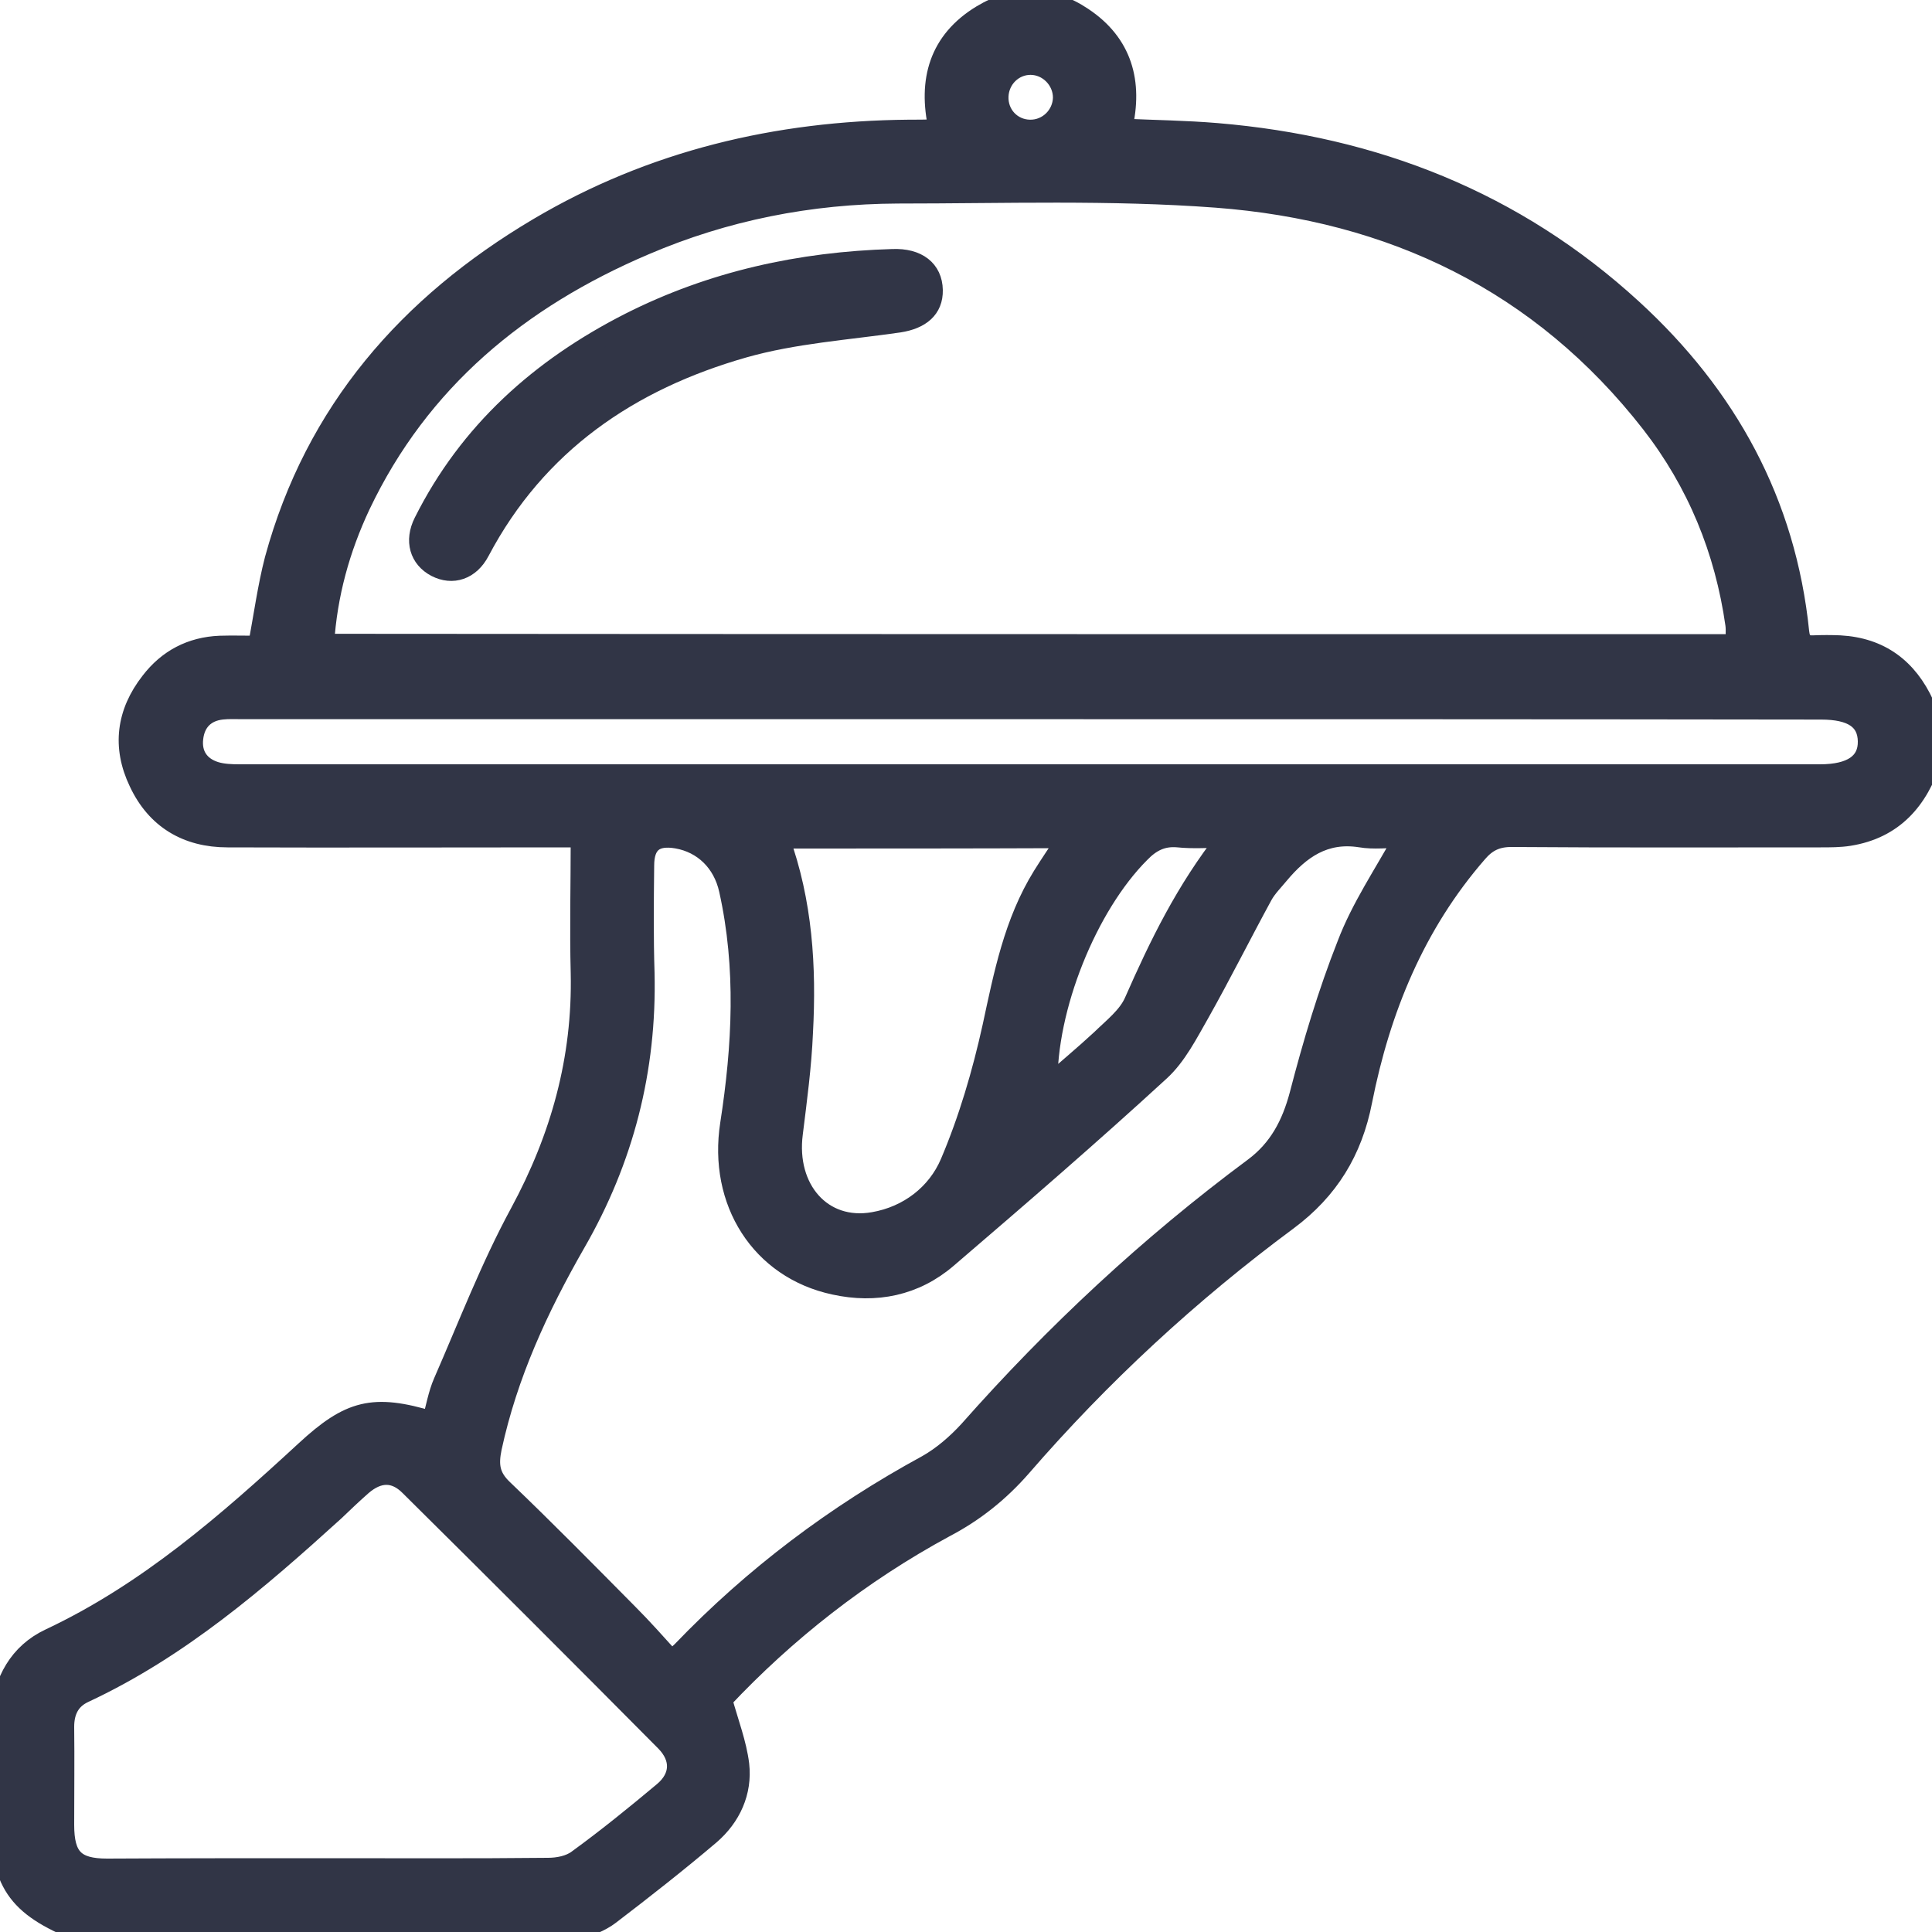 <svg width="20" height="20" viewBox="0 0 20 20" fill="none" color="#313546" xmlns="http://www.w3.org/2000/svg">
<g clip-path="url(#clip0_1359_243)">
<path d="M20 7.856C19.863 8.282 19.605 8.583 19.141 8.657C19.047 8.672 18.945 8.672 18.848 8.672C17.781 8.672 16.715 8.676 15.645 8.668C15.492 8.668 15.391 8.719 15.297 8.829C14.652 9.57 14.293 10.449 14.105 11.398C14.004 11.917 13.758 12.319 13.332 12.636C12.32 13.385 11.398 14.237 10.574 15.189C10.348 15.447 10.09 15.654 9.785 15.814C8.91 16.287 8.137 16.896 7.48 17.595C7.547 17.837 7.629 18.048 7.656 18.266C7.688 18.551 7.57 18.809 7.352 18.997C7.016 19.282 6.668 19.555 6.316 19.824C6.215 19.902 6.09 19.941 5.973 19.996C4.254 19.996 2.535 19.996 0.816 19.996C0.164 19.734 -0.004 19.485 -0.004 18.774C-0.004 18.508 -0.004 18.239 -0.004 17.973C-0.004 17.903 -0.008 17.829 0 17.759C0.035 17.403 0.191 17.11 0.516 16.958C1.527 16.482 2.352 15.759 3.16 15.014C3.617 14.592 3.863 14.525 4.469 14.709C4.508 14.576 4.531 14.432 4.586 14.307C4.844 13.717 5.074 13.116 5.379 12.554C5.801 11.773 6.027 10.96 6.008 10.074C5.996 9.613 6.008 9.153 6.008 8.672C5.934 8.672 5.863 8.672 5.793 8.672C4.648 8.672 3.504 8.676 2.355 8.672C1.934 8.672 1.613 8.481 1.434 8.098C1.258 7.731 1.305 7.376 1.555 7.056C1.734 6.822 1.977 6.693 2.277 6.681C2.406 6.677 2.535 6.681 2.668 6.681C2.727 6.372 2.766 6.076 2.84 5.791C3.258 4.256 4.227 3.151 5.57 2.355C6.75 1.656 8.043 1.351 9.406 1.339C9.492 1.339 9.574 1.339 9.66 1.335C9.672 1.335 9.684 1.328 9.711 1.324C9.602 0.836 9.715 0.422 10.16 0.152C10.508 -0.059 10.875 -0.051 11.211 0.176C11.621 0.449 11.734 0.851 11.621 1.328C11.953 1.343 12.277 1.347 12.598 1.374C14.23 1.511 15.684 2.081 16.898 3.194C17.883 4.096 18.492 5.201 18.629 6.544C18.641 6.646 18.676 6.681 18.773 6.677C18.863 6.673 18.957 6.673 19.047 6.677C19.465 6.7 19.75 6.915 19.922 7.29C19.949 7.349 19.973 7.407 20 7.466C20 7.599 20 7.727 20 7.856ZM17.961 6.665C17.961 6.591 17.969 6.529 17.961 6.466C17.852 5.697 17.566 4.998 17.09 4.385C15.949 2.921 14.406 2.187 12.59 2.05C11.496 1.968 10.391 2.007 9.293 2.007C8.387 2.011 7.508 2.183 6.672 2.542C5.379 3.093 4.348 3.94 3.734 5.232C3.523 5.681 3.391 6.154 3.359 6.661C8.234 6.665 13.094 6.665 17.961 6.665ZM14.527 8.676C14.367 8.676 14.223 8.696 14.082 8.672C13.711 8.614 13.461 8.793 13.242 9.055C13.184 9.125 13.117 9.192 13.074 9.27C12.855 9.672 12.648 10.086 12.422 10.488C12.301 10.699 12.184 10.933 12.008 11.093C11.289 11.753 10.551 12.39 9.809 13.026C9.473 13.315 9.066 13.397 8.637 13.303C7.871 13.139 7.43 12.44 7.555 11.636C7.68 10.828 7.723 10.02 7.543 9.211C7.48 8.926 7.277 8.731 7.008 8.684C6.781 8.645 6.672 8.731 6.672 8.961C6.668 9.332 6.664 9.703 6.676 10.074C6.699 11.074 6.461 12.003 5.961 12.87C5.578 13.538 5.258 14.229 5.094 14.99C5.059 15.162 5.07 15.283 5.211 15.416C5.648 15.834 6.074 16.267 6.5 16.697C6.656 16.853 6.801 17.017 6.953 17.185C7.008 17.134 7.035 17.11 7.055 17.091C7.801 16.314 8.648 15.677 9.594 15.162C9.754 15.072 9.902 14.943 10.027 14.807C10.918 13.799 11.898 12.886 12.977 12.085C13.234 11.894 13.367 11.64 13.449 11.332C13.586 10.804 13.742 10.281 13.941 9.777C14.086 9.395 14.32 9.051 14.527 8.676ZM3.371 19.336C4.137 19.336 4.906 19.34 5.672 19.332C5.777 19.332 5.898 19.309 5.98 19.246C6.285 19.024 6.578 18.786 6.867 18.544C7.043 18.395 7.051 18.2 6.887 18.032C6.008 17.146 5.125 16.263 4.238 15.385C4.086 15.232 3.918 15.236 3.75 15.381C3.652 15.467 3.559 15.556 3.465 15.646C2.668 16.369 1.859 17.067 0.871 17.528C0.727 17.595 0.668 17.716 0.668 17.876C0.672 18.215 0.668 18.551 0.668 18.891C0.668 19.227 0.777 19.34 1.109 19.34C1.863 19.336 2.617 19.336 3.371 19.336ZM10.672 7.345C7.953 7.345 5.23 7.345 2.512 7.345C2.441 7.345 2.367 7.341 2.297 7.349C2.125 7.368 2.023 7.474 2.004 7.642C1.984 7.809 2.066 7.934 2.23 7.985C2.309 8.009 2.398 8.012 2.48 8.012C7.934 8.012 13.387 8.012 18.84 8.012C19.168 8.012 19.336 7.895 19.332 7.673C19.328 7.454 19.172 7.349 18.852 7.349C16.125 7.345 13.398 7.345 10.672 7.345ZM8.074 8.684C8.312 9.34 8.352 10.012 8.316 10.687C8.301 11.039 8.254 11.386 8.211 11.734C8.137 12.308 8.512 12.741 9.043 12.647C9.402 12.585 9.695 12.358 9.832 12.038C10.023 11.589 10.164 11.109 10.27 10.629C10.387 10.086 10.492 9.547 10.789 9.067C10.867 8.942 10.949 8.821 11.043 8.68C10.039 8.684 9.062 8.684 8.074 8.684ZM12.695 8.676C12.496 8.676 12.344 8.688 12.195 8.672C12.031 8.657 11.914 8.719 11.805 8.832C11.258 9.379 10.832 10.437 10.848 11.238C11.035 11.074 11.219 10.921 11.395 10.758C11.52 10.636 11.672 10.519 11.738 10.367C11.996 9.781 12.27 9.215 12.695 8.676ZM11 1.011C11 0.828 10.848 0.675 10.668 0.675C10.492 0.675 10.348 0.816 10.34 0.996C10.332 1.183 10.473 1.335 10.66 1.339C10.844 1.343 10.996 1.195 11 1.011Z" fill="#313546" stroke="#313546" stroke-width="0.2"/>
<path d="M9.66 3.003C9.664 3.198 9.531 3.307 9.309 3.342C8.77 3.42 8.219 3.456 7.699 3.604C6.52 3.94 5.559 4.592 4.969 5.709C4.867 5.904 4.684 5.962 4.512 5.873C4.34 5.783 4.285 5.599 4.383 5.404C4.852 4.467 5.594 3.807 6.516 3.338C7.371 2.905 8.285 2.706 9.238 2.678C9.5 2.667 9.656 2.792 9.66 3.003Z" fill="#313546" stroke="#313546" stroke-width="0.2"/>
</g>
<defs>
<clipPath id="clip0_1359_243">
<rect width="20" height="20" fill="white"/>
</clipPath>
</defs>
</svg>
